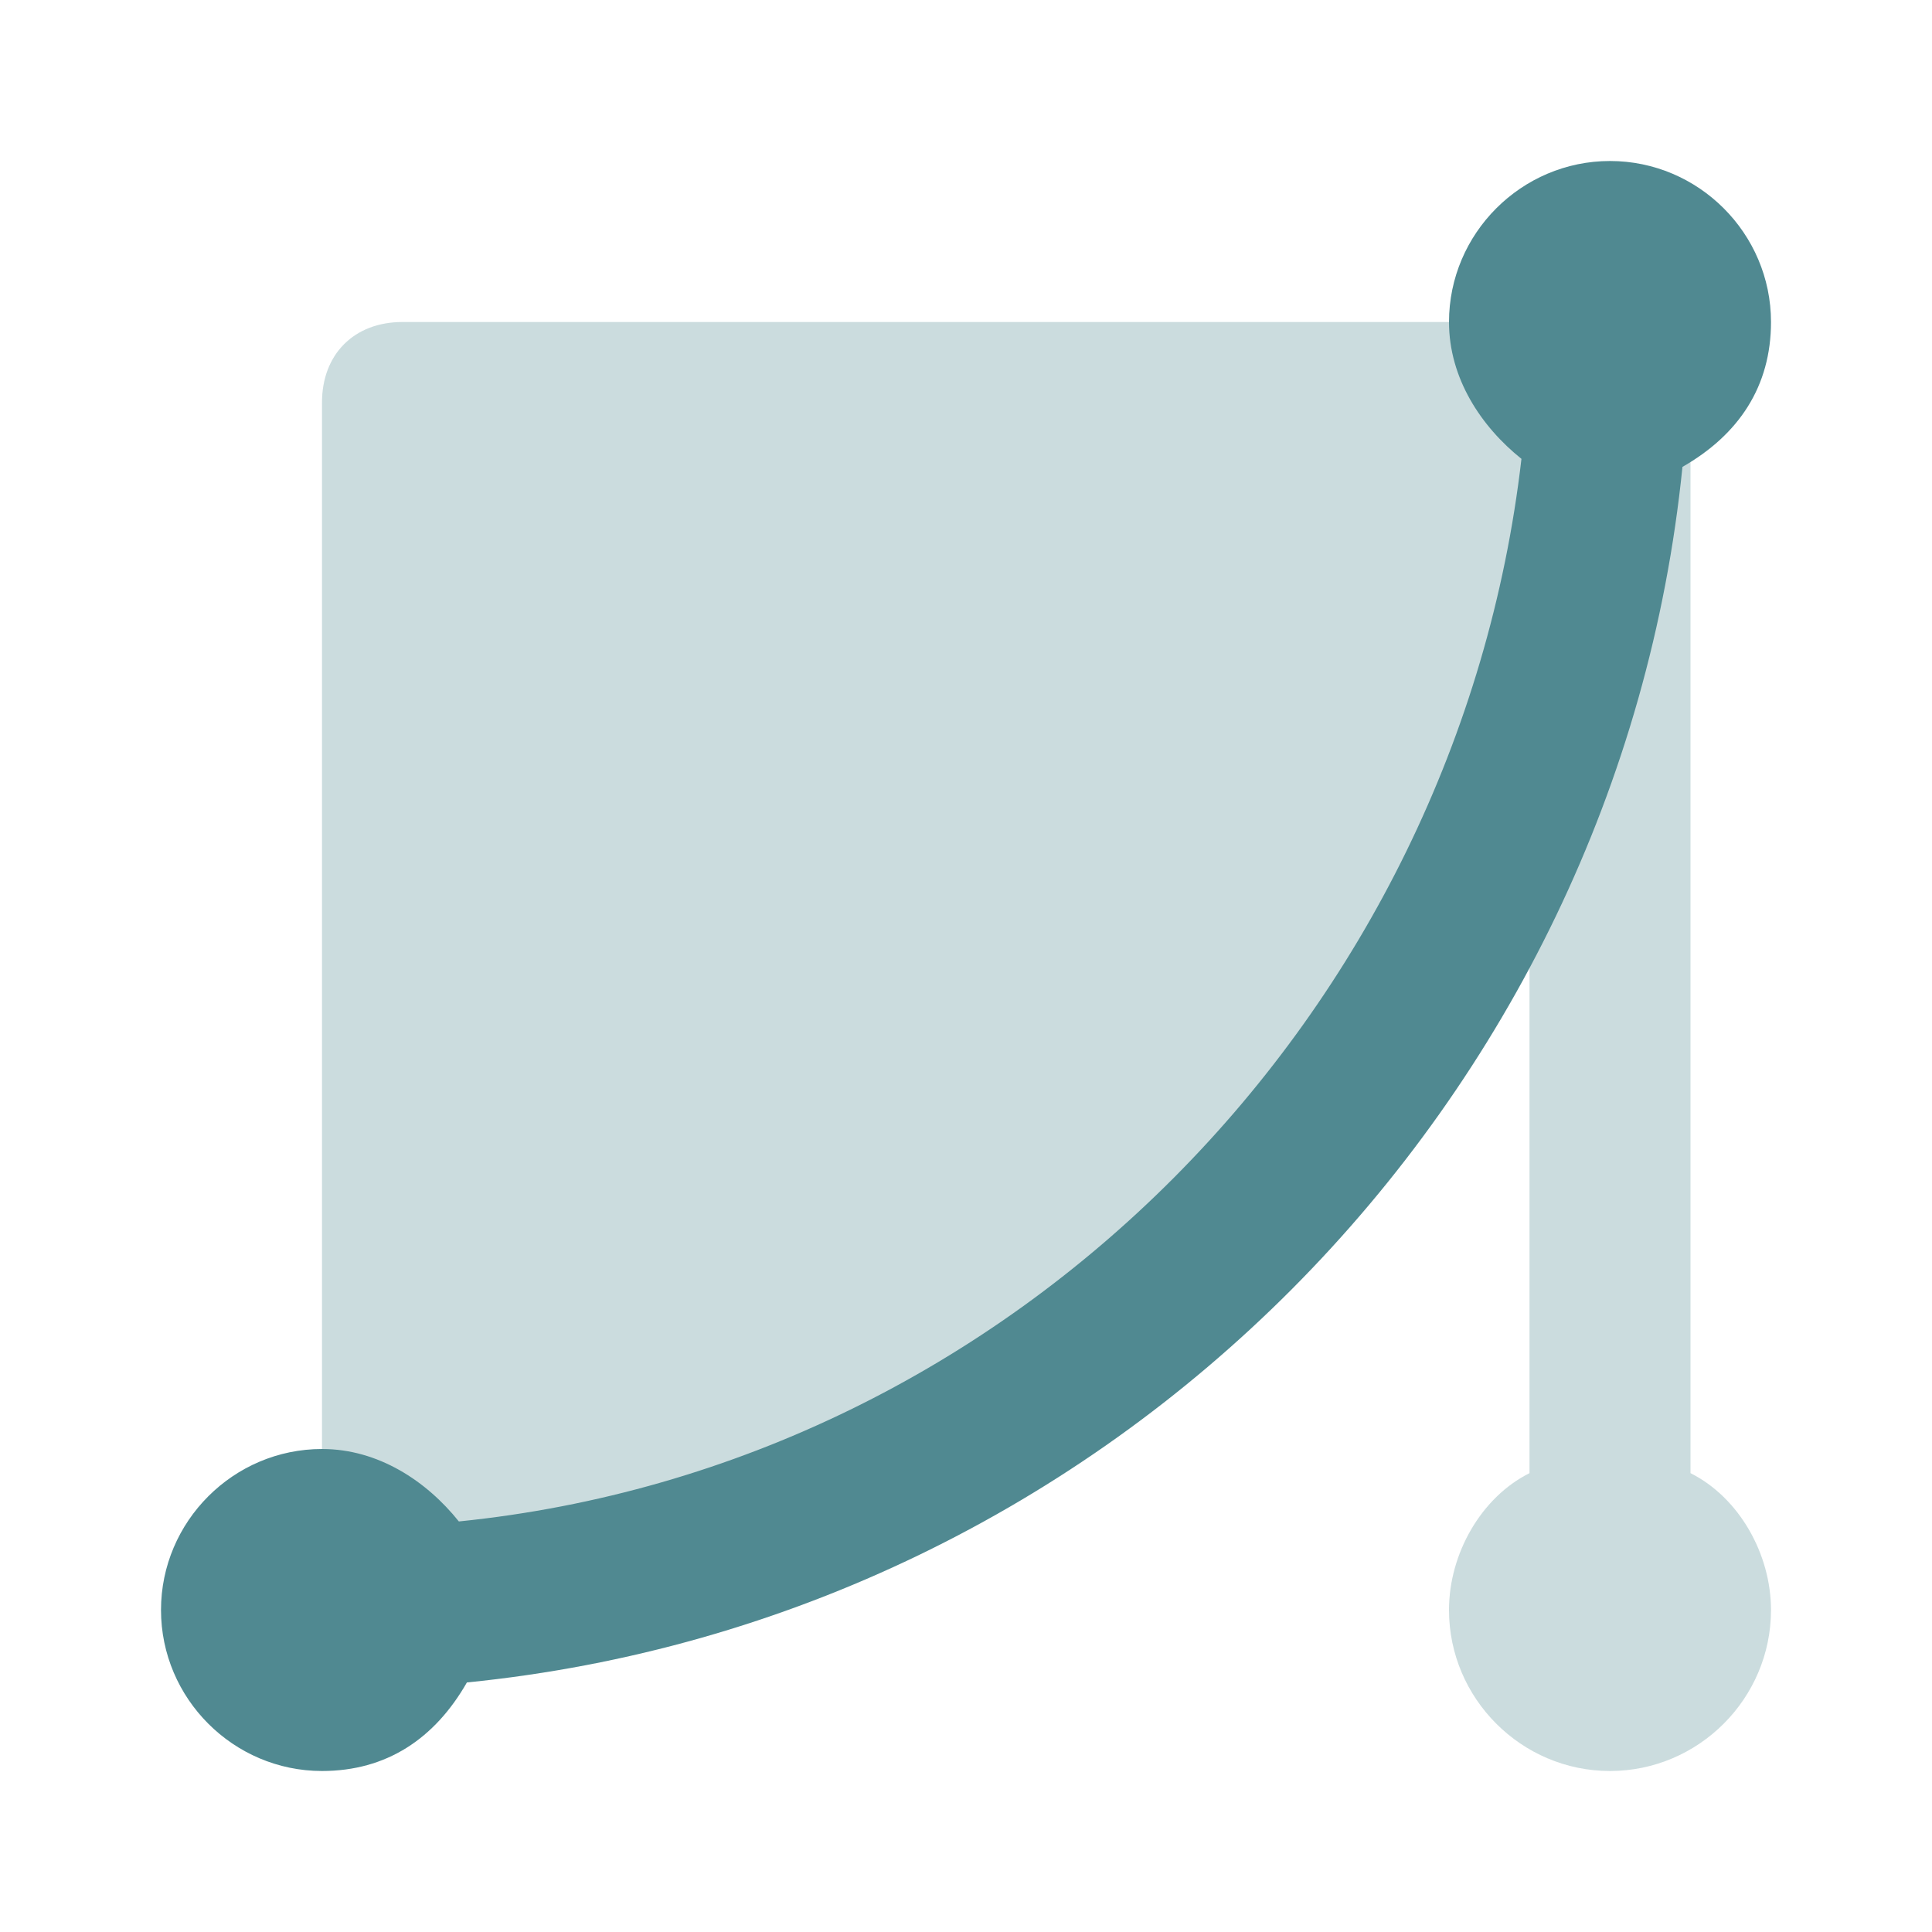 <svg width="32" height="32" viewBox="0 0 24 24" fill="none" xmlns="http://www.w3.org/2000/svg">
  <path opacity=".3" d="M21 18.3V4H5c-.6 0-1 .4-1 1v15c6.9 0 12.7-4.4 15-10.5v8.8c-.6.3-1 1-1 1.7 0 1.1.9 2 2 2s2-.9 2-2c0-.7-.4-1.4-1-1.7Z" fill="#508991"/>
  <path d="M22 4c0-1.1-.9-2-2-2s-2 .9-2 2c0 .7.4 1.3.9 1.7-.8 6.9-6.3 12.5-13.2 13.2-.4-.5-1-.9-1.7-.9-1.1 0-2 .9-2 2s.9 2 2 2c.8 0 1.4-.4 1.8-1.1 8-.8 14.3-7.2 15.1-15.1.7-.4 1.1-1 1.1-1.8Z" fill="#508991"/>
</svg>